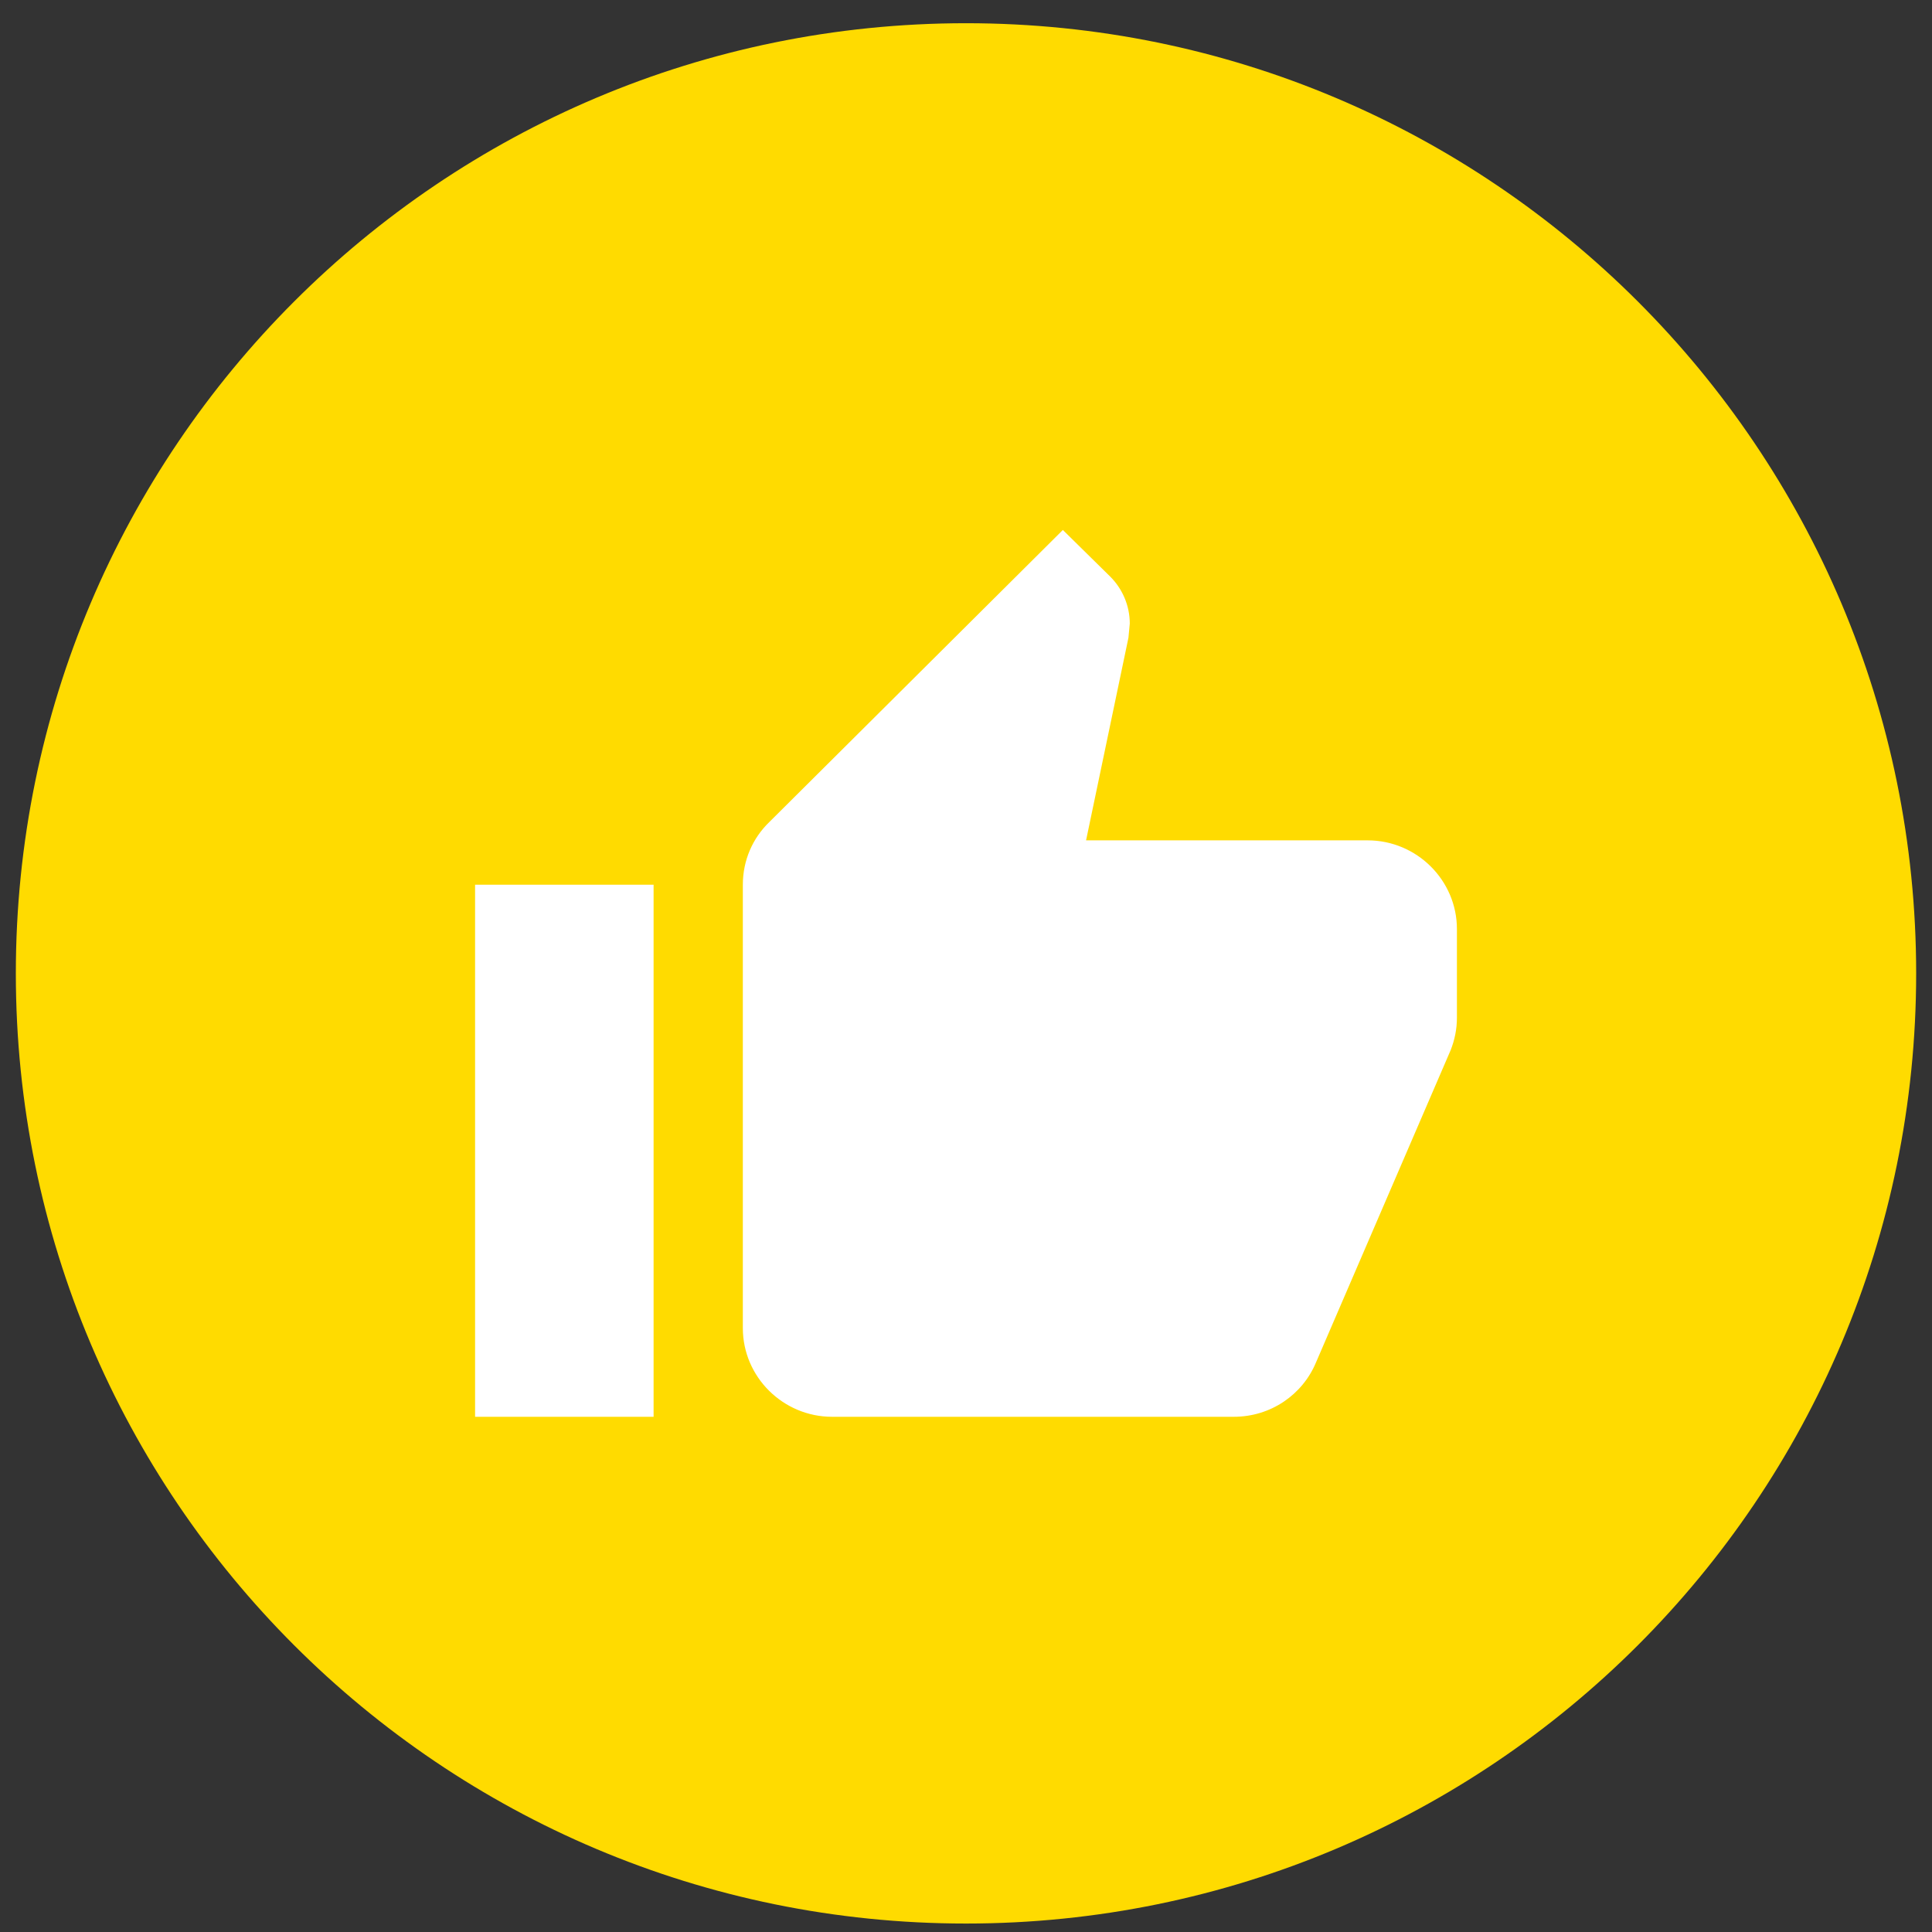 <svg width="61" height="61" viewBox="0 0 61 61" fill="none" xmlns="http://www.w3.org/2000/svg">
<rect x="0" y="0" width="61" height="61" fill="#333333" stroke="none"/>
<path d="M0.5 30.733C0.5 14.165 13.931 0.733 30.5 0.733C47.069 0.733 60.5 14.165 60.5 30.733C60.5 47.302 47.069 60.733 30.5 60.733C13.931 60.733 0.5 47.302 0.5 30.733Z" fill="#FFDB00"/>
<path d="M15 44.733H20.636V27.933H15V44.733ZM46 29.333C46 27.793 44.732 26.533 43.182 26.533H34.291L35.629 20.135L35.671 19.687C35.671 19.113 35.432 18.581 35.051 18.203L33.558 16.733L24.286 25.959C23.765 26.463 23.454 27.163 23.454 27.933V41.933C23.454 43.473 24.723 44.733 26.273 44.733H38.955C40.124 44.733 41.124 44.033 41.547 43.025L45.803 33.155C45.929 32.833 46 32.497 46 32.133V29.333Z" fill="white"/>
</svg>
